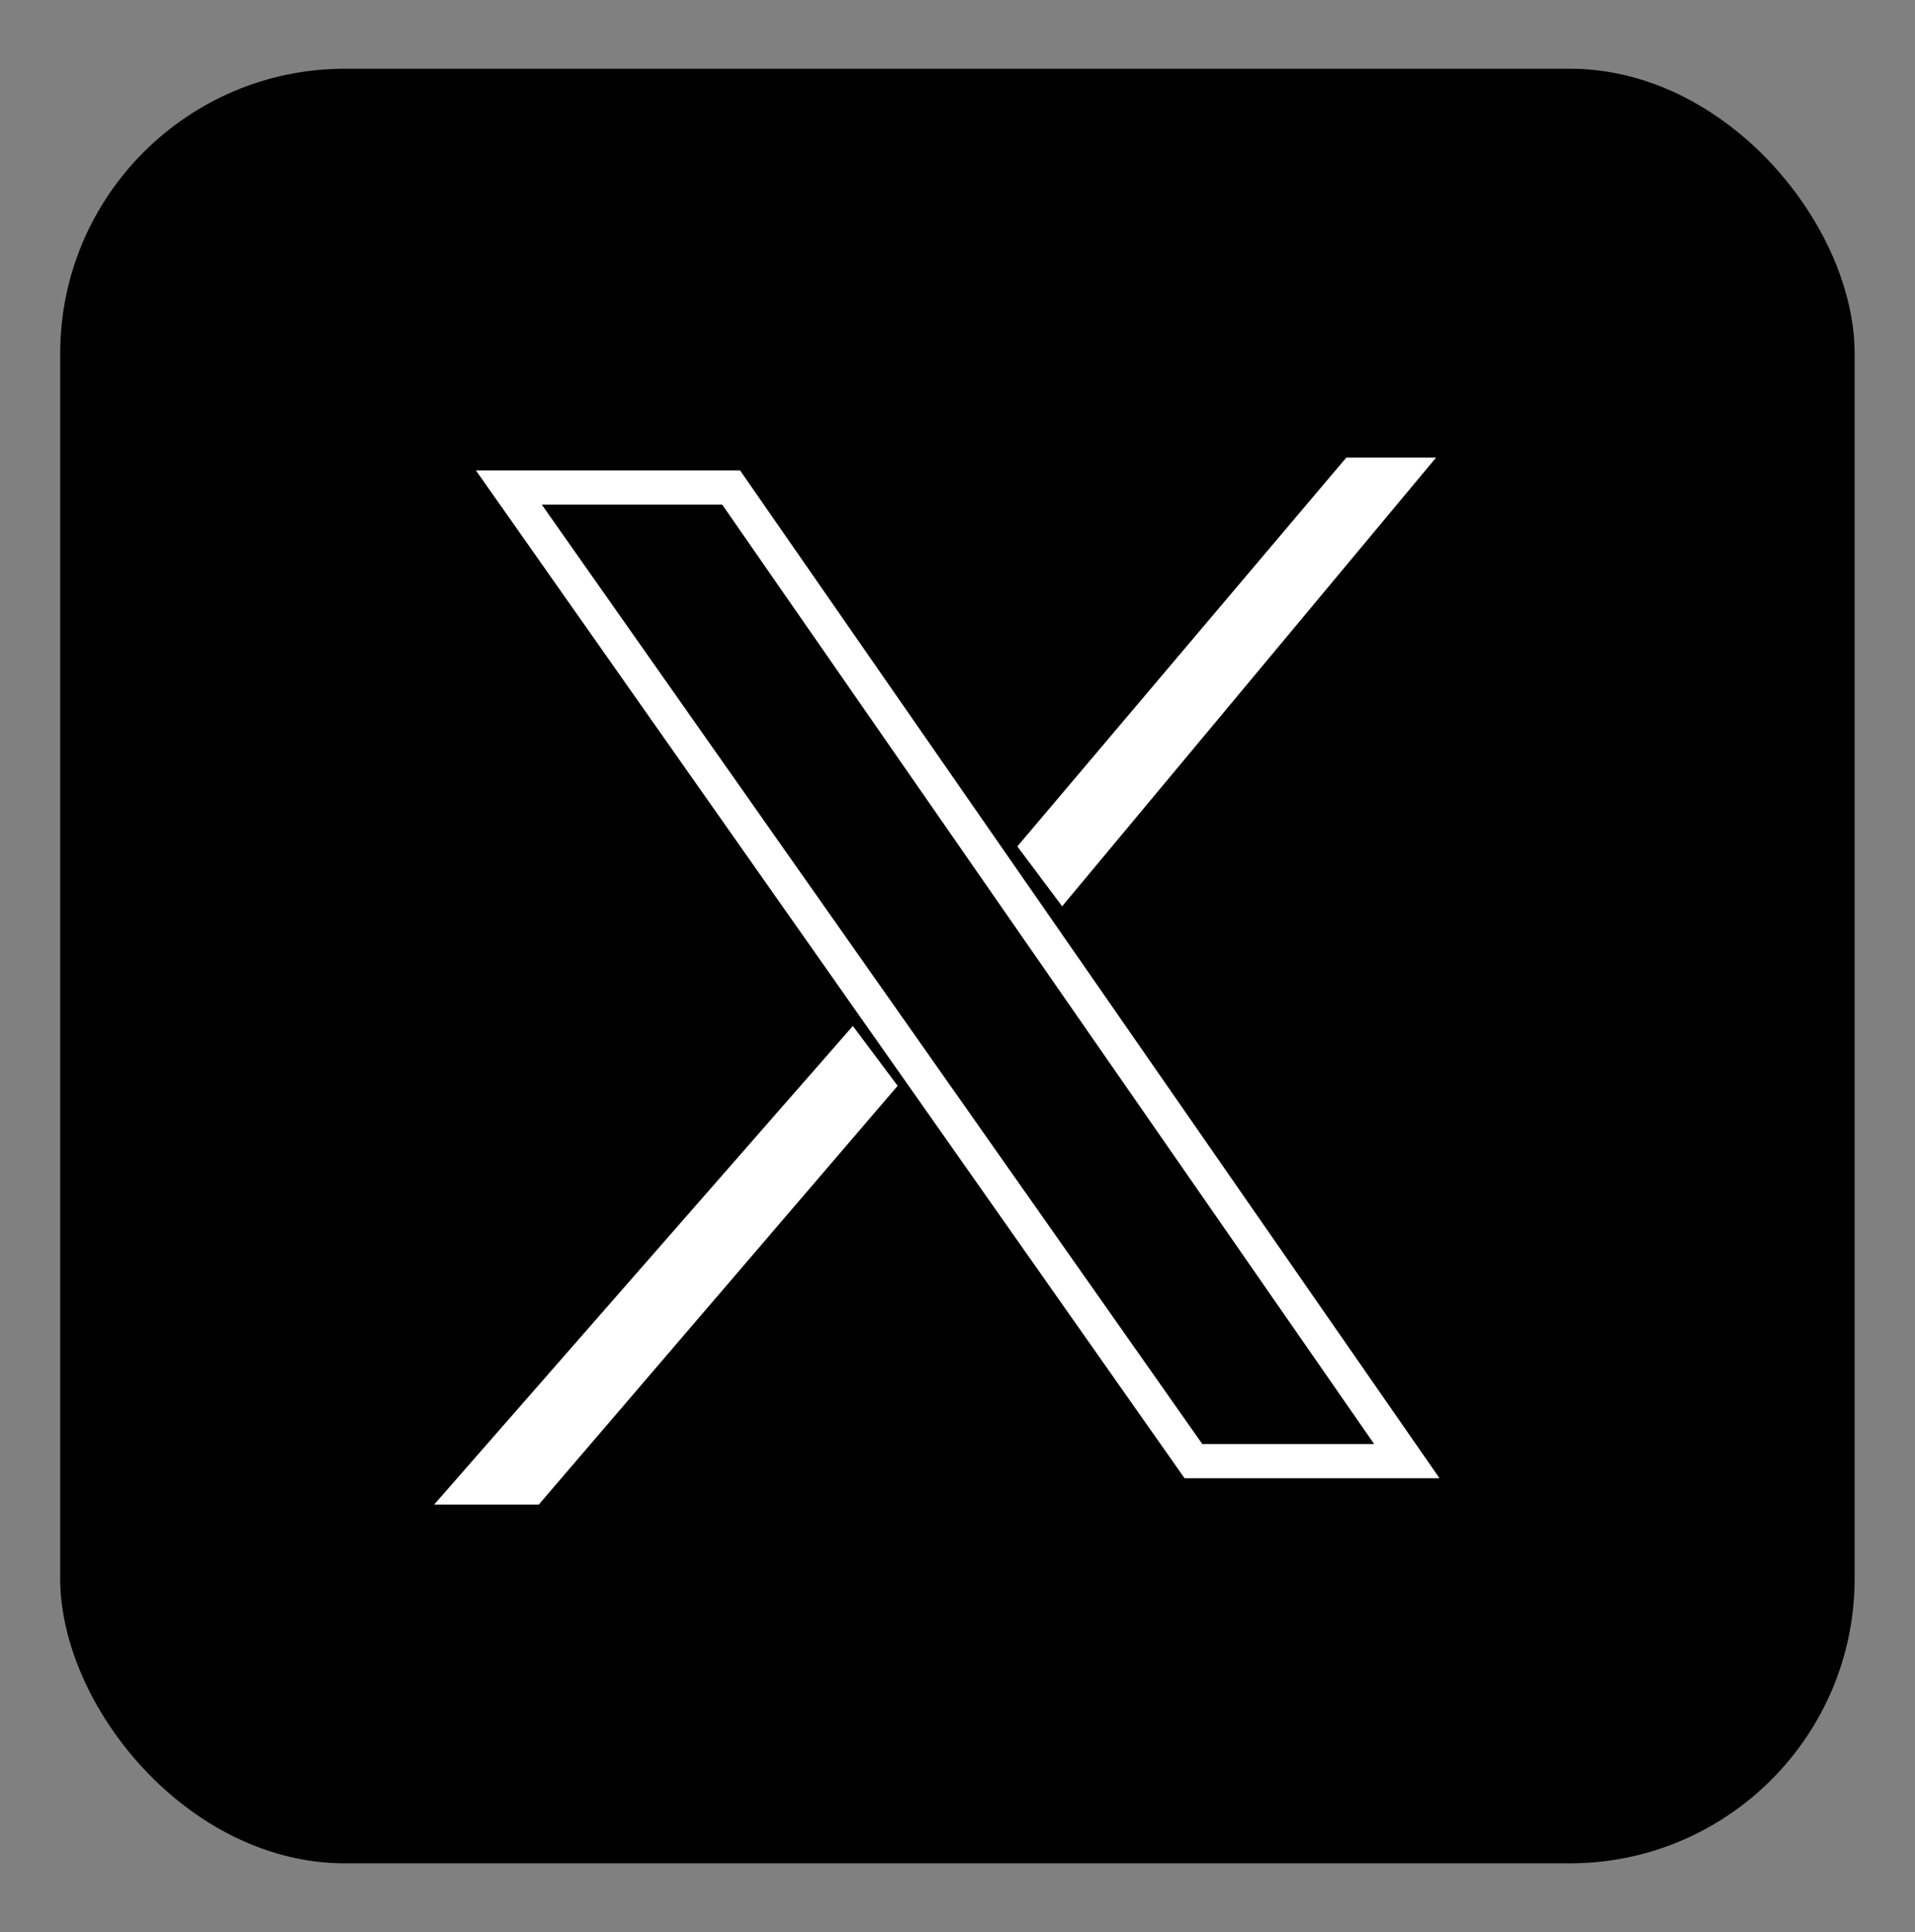 <?xml version="1.0" encoding="UTF-8"?>
<svg id="_图层_1" data-name="图层 1" xmlns="http://www.w3.org/2000/svg" viewBox="0 0 112 113">
  <rect x="0" y="0" width="112" height="113" fill="#808080" stroke="none"/>
  <defs>
    <style>
      .cls-1 {
        fill: none;
        stroke: #fff;
        stroke-width: 2px;
      }

      .cls-2, .cls-3 {
        stroke-width: 0px;
      }

      .cls-3 {
        fill: #fff;
      }
    </style>
  </defs>
  <rect class="cls-2" x="3.52" y="4.02" width="104.95" height="104.95" rx="16.66" ry="16.66"/>
  <path class="cls-1" d="m29.76,28.51l40.04,56.94h12.48L42.76,28.51h-13Z"/>
  <path class="cls-3" d="m52.5,63.5l-2.62-3.5-24.49,27.99h6.12l20.99-24.49Z"/>
  <path class="cls-3" d="m83.99,26.76l-21.87,26.24-2.62-3.5,19.24-22.74h5.25Z"/>
</svg>